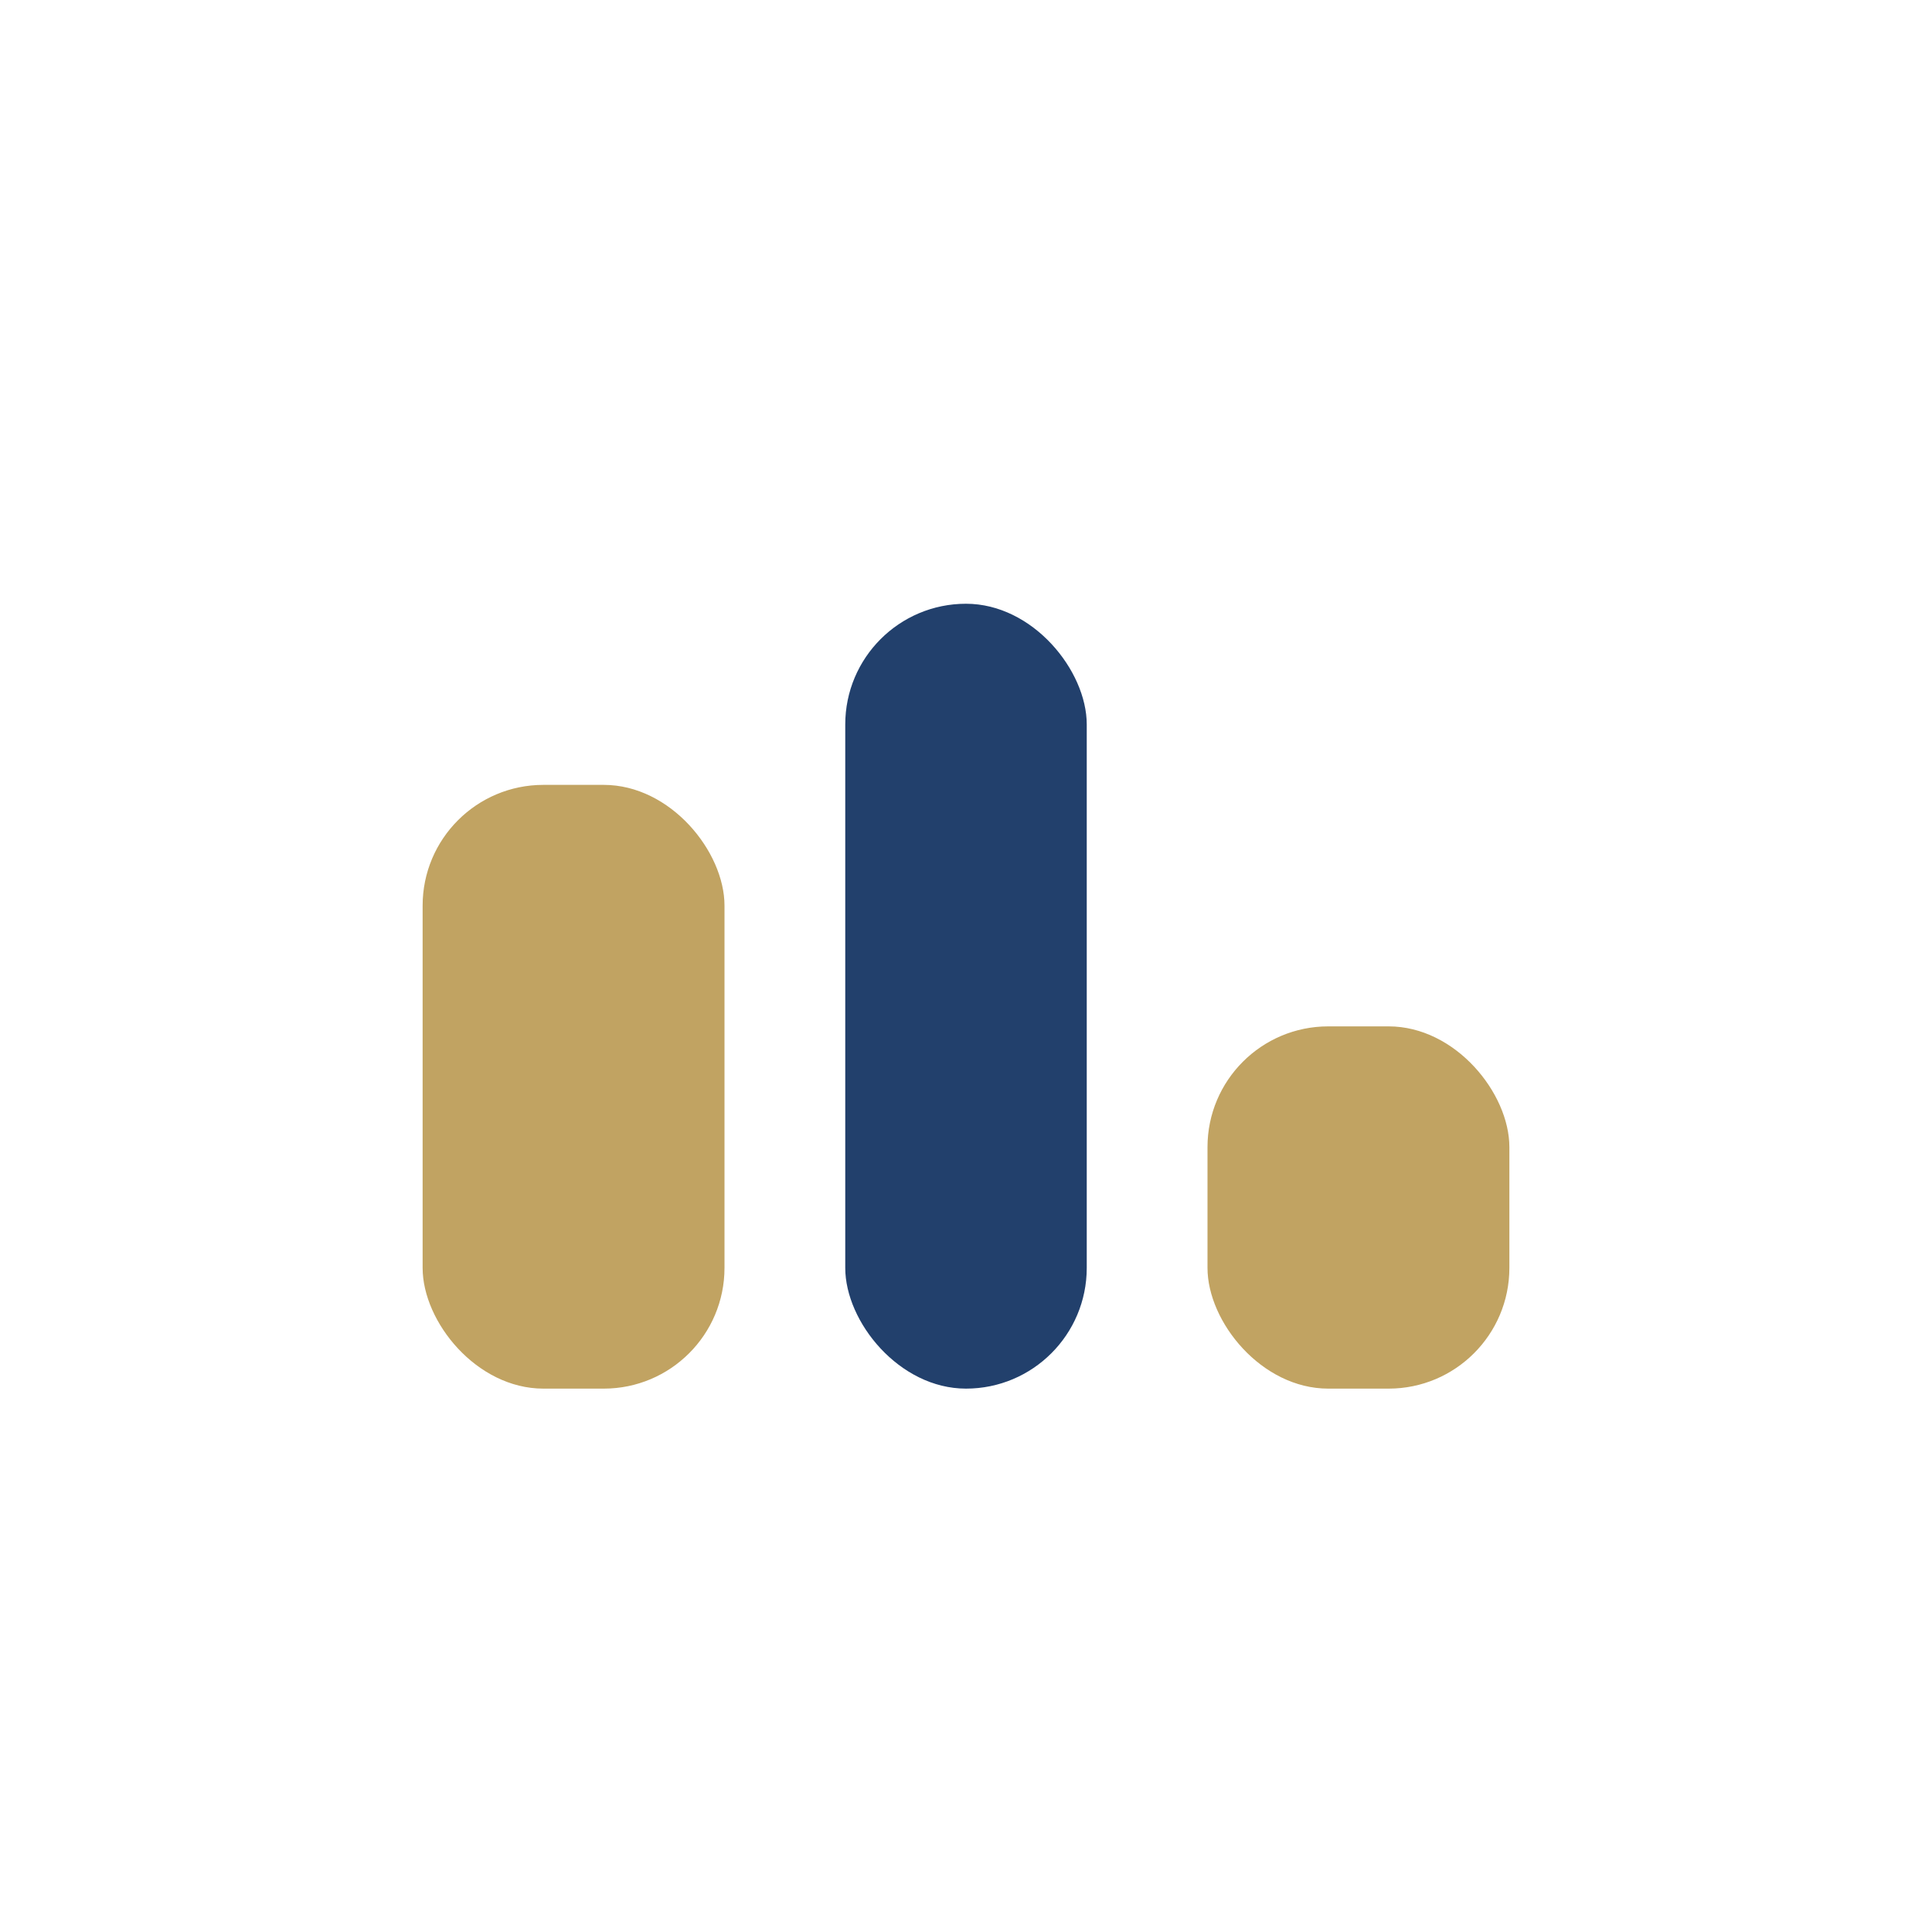 <?xml version="1.0" encoding="UTF-8"?>
<svg xmlns="http://www.w3.org/2000/svg" width="32" height="32" viewBox="0 0 32 32"><rect x="7" y="13" width="5" height="10" rx="2" fill="#C1A362"/><rect x="14" y="10" width="4" height="13" rx="2" fill="#22406C"/><rect x="20" y="17" width="5" height="6" rx="2" fill="#C1A362"/></svg>
